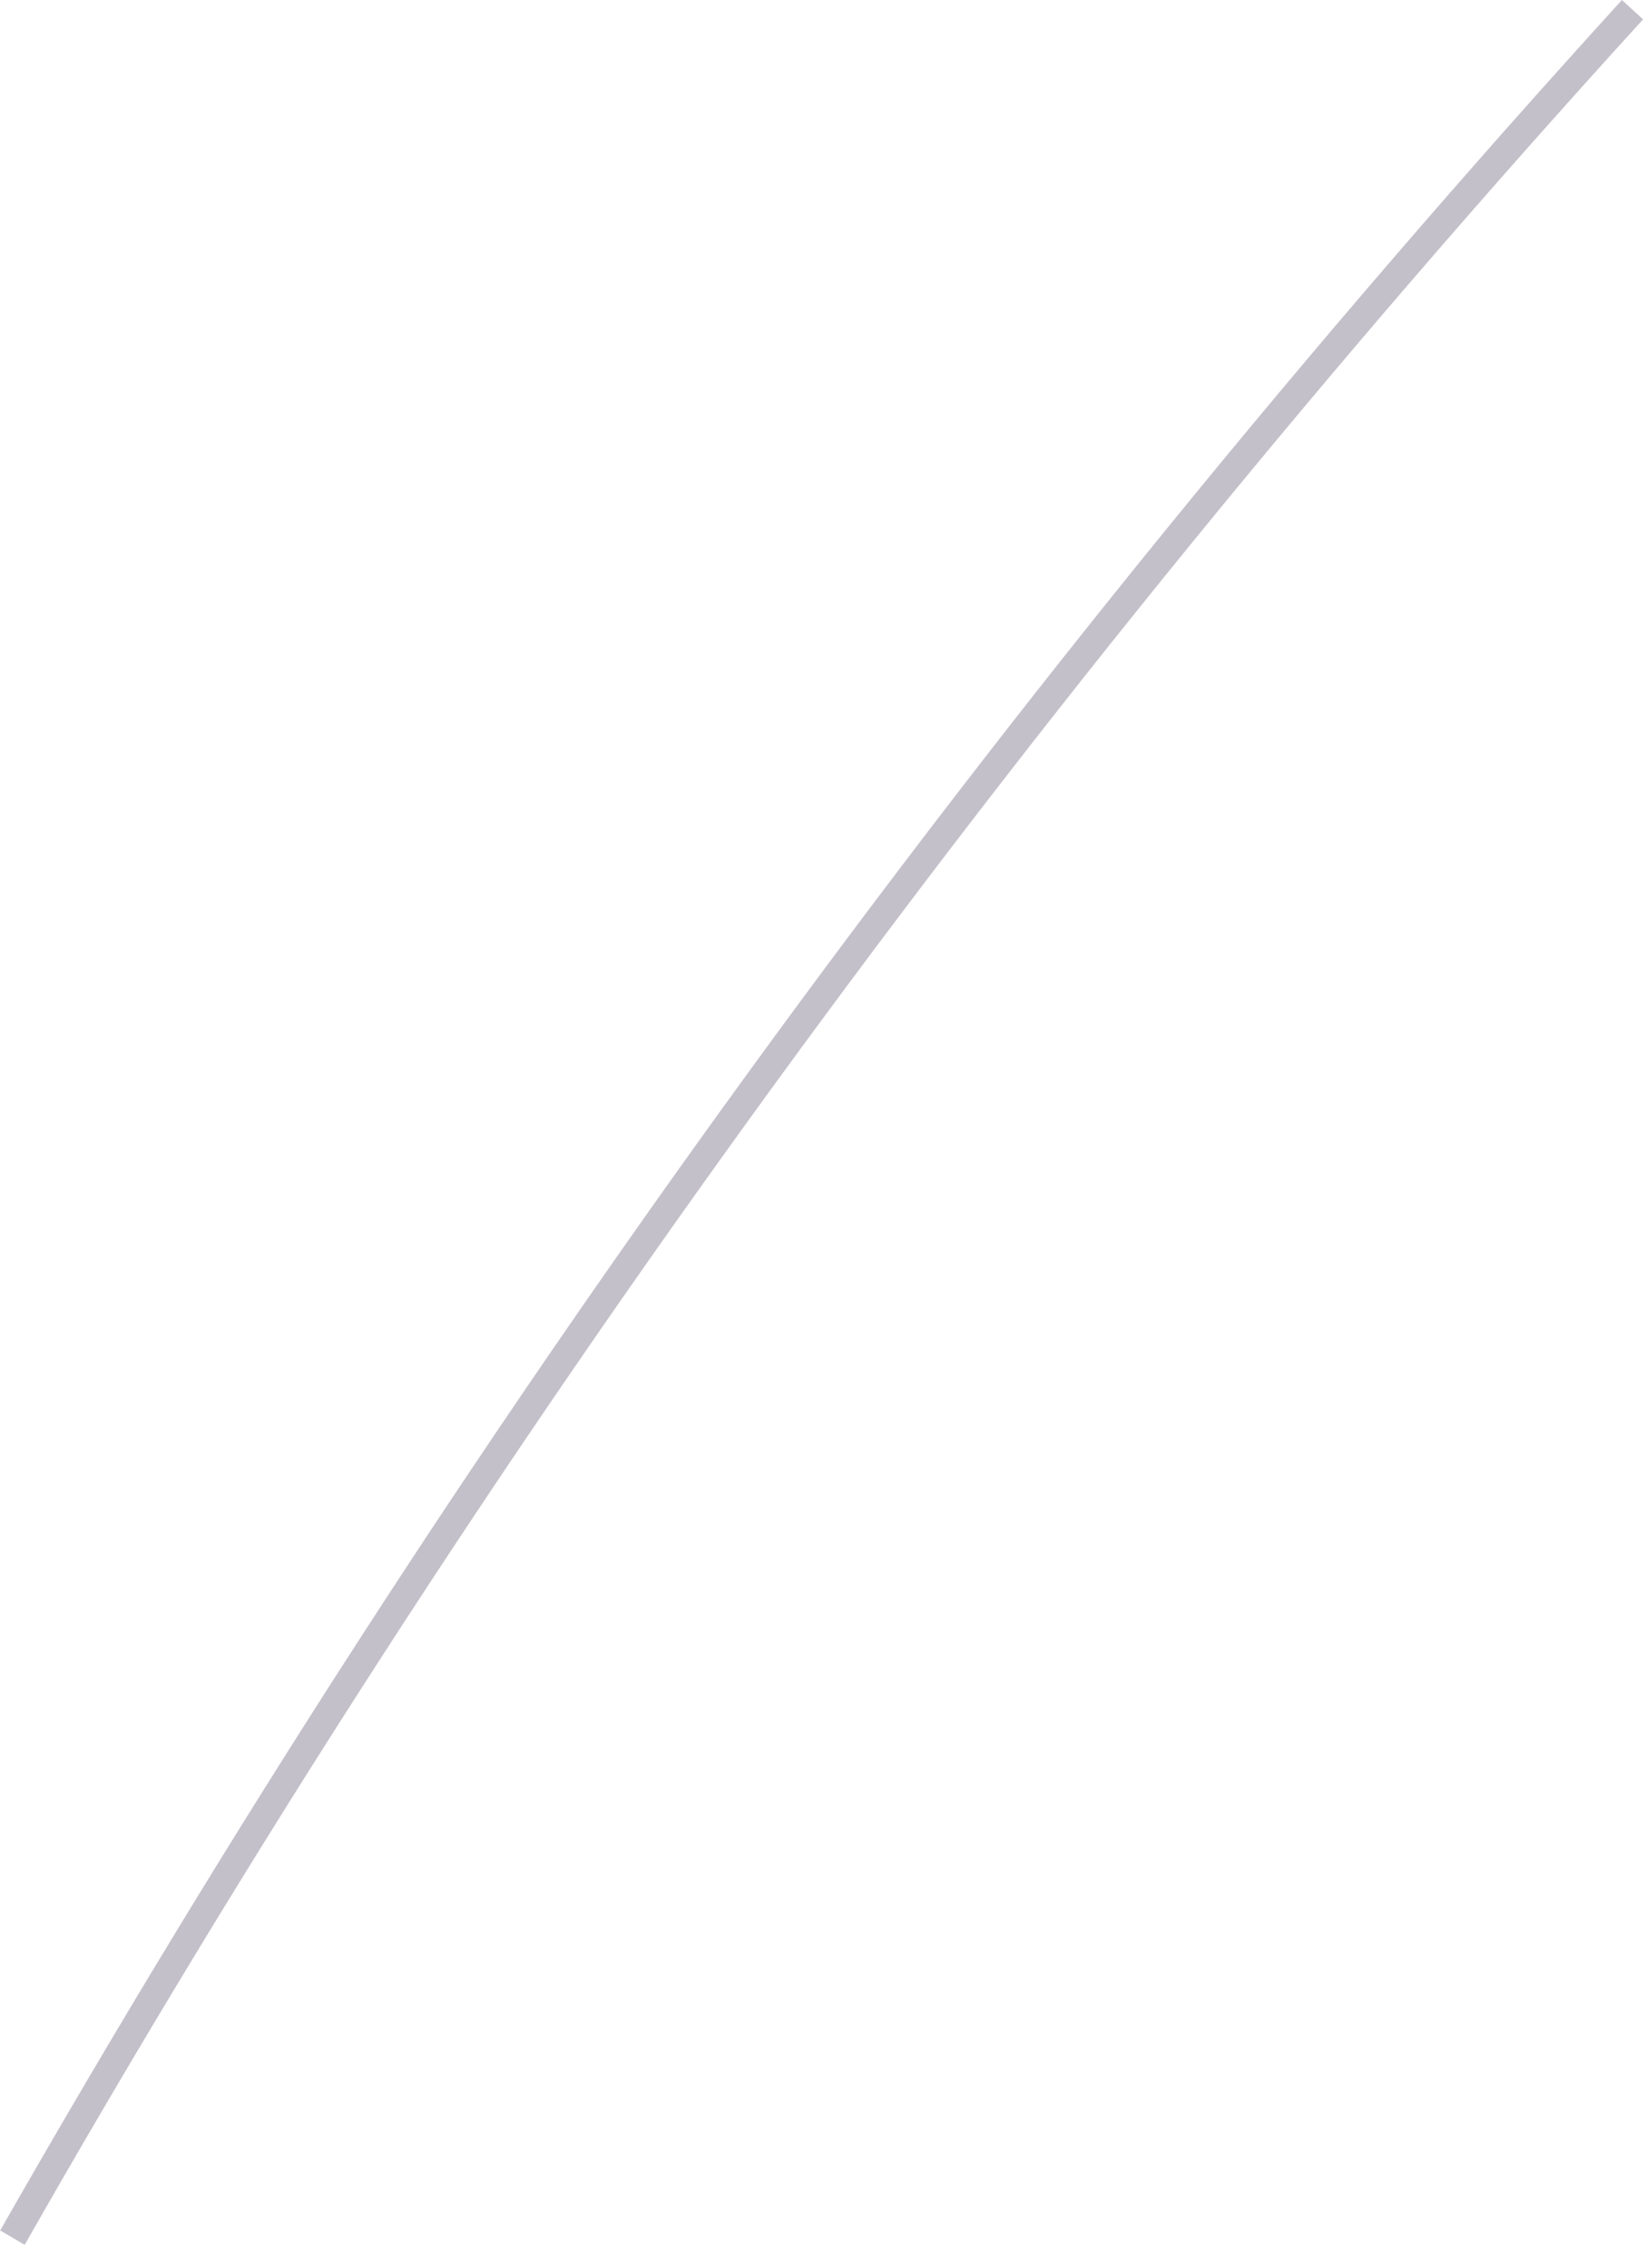 <?xml version="1.0" encoding="utf-8"?>
<svg xmlns="http://www.w3.org/2000/svg" fill="none" height="100%" overflow="visible" preserveAspectRatio="none" style="display: block;" viewBox="0 0 45 62" width="100%">
<path d="M0 60.974C12.421 39.193 27.335 18.676 44.342 0L44.92 0.529C27.948 19.157 13.059 39.614 0.674 61.359L0 60.962V60.974Z" fill="#392C4E" fill-opacity="0.3" id="Vector"/>
</svg>